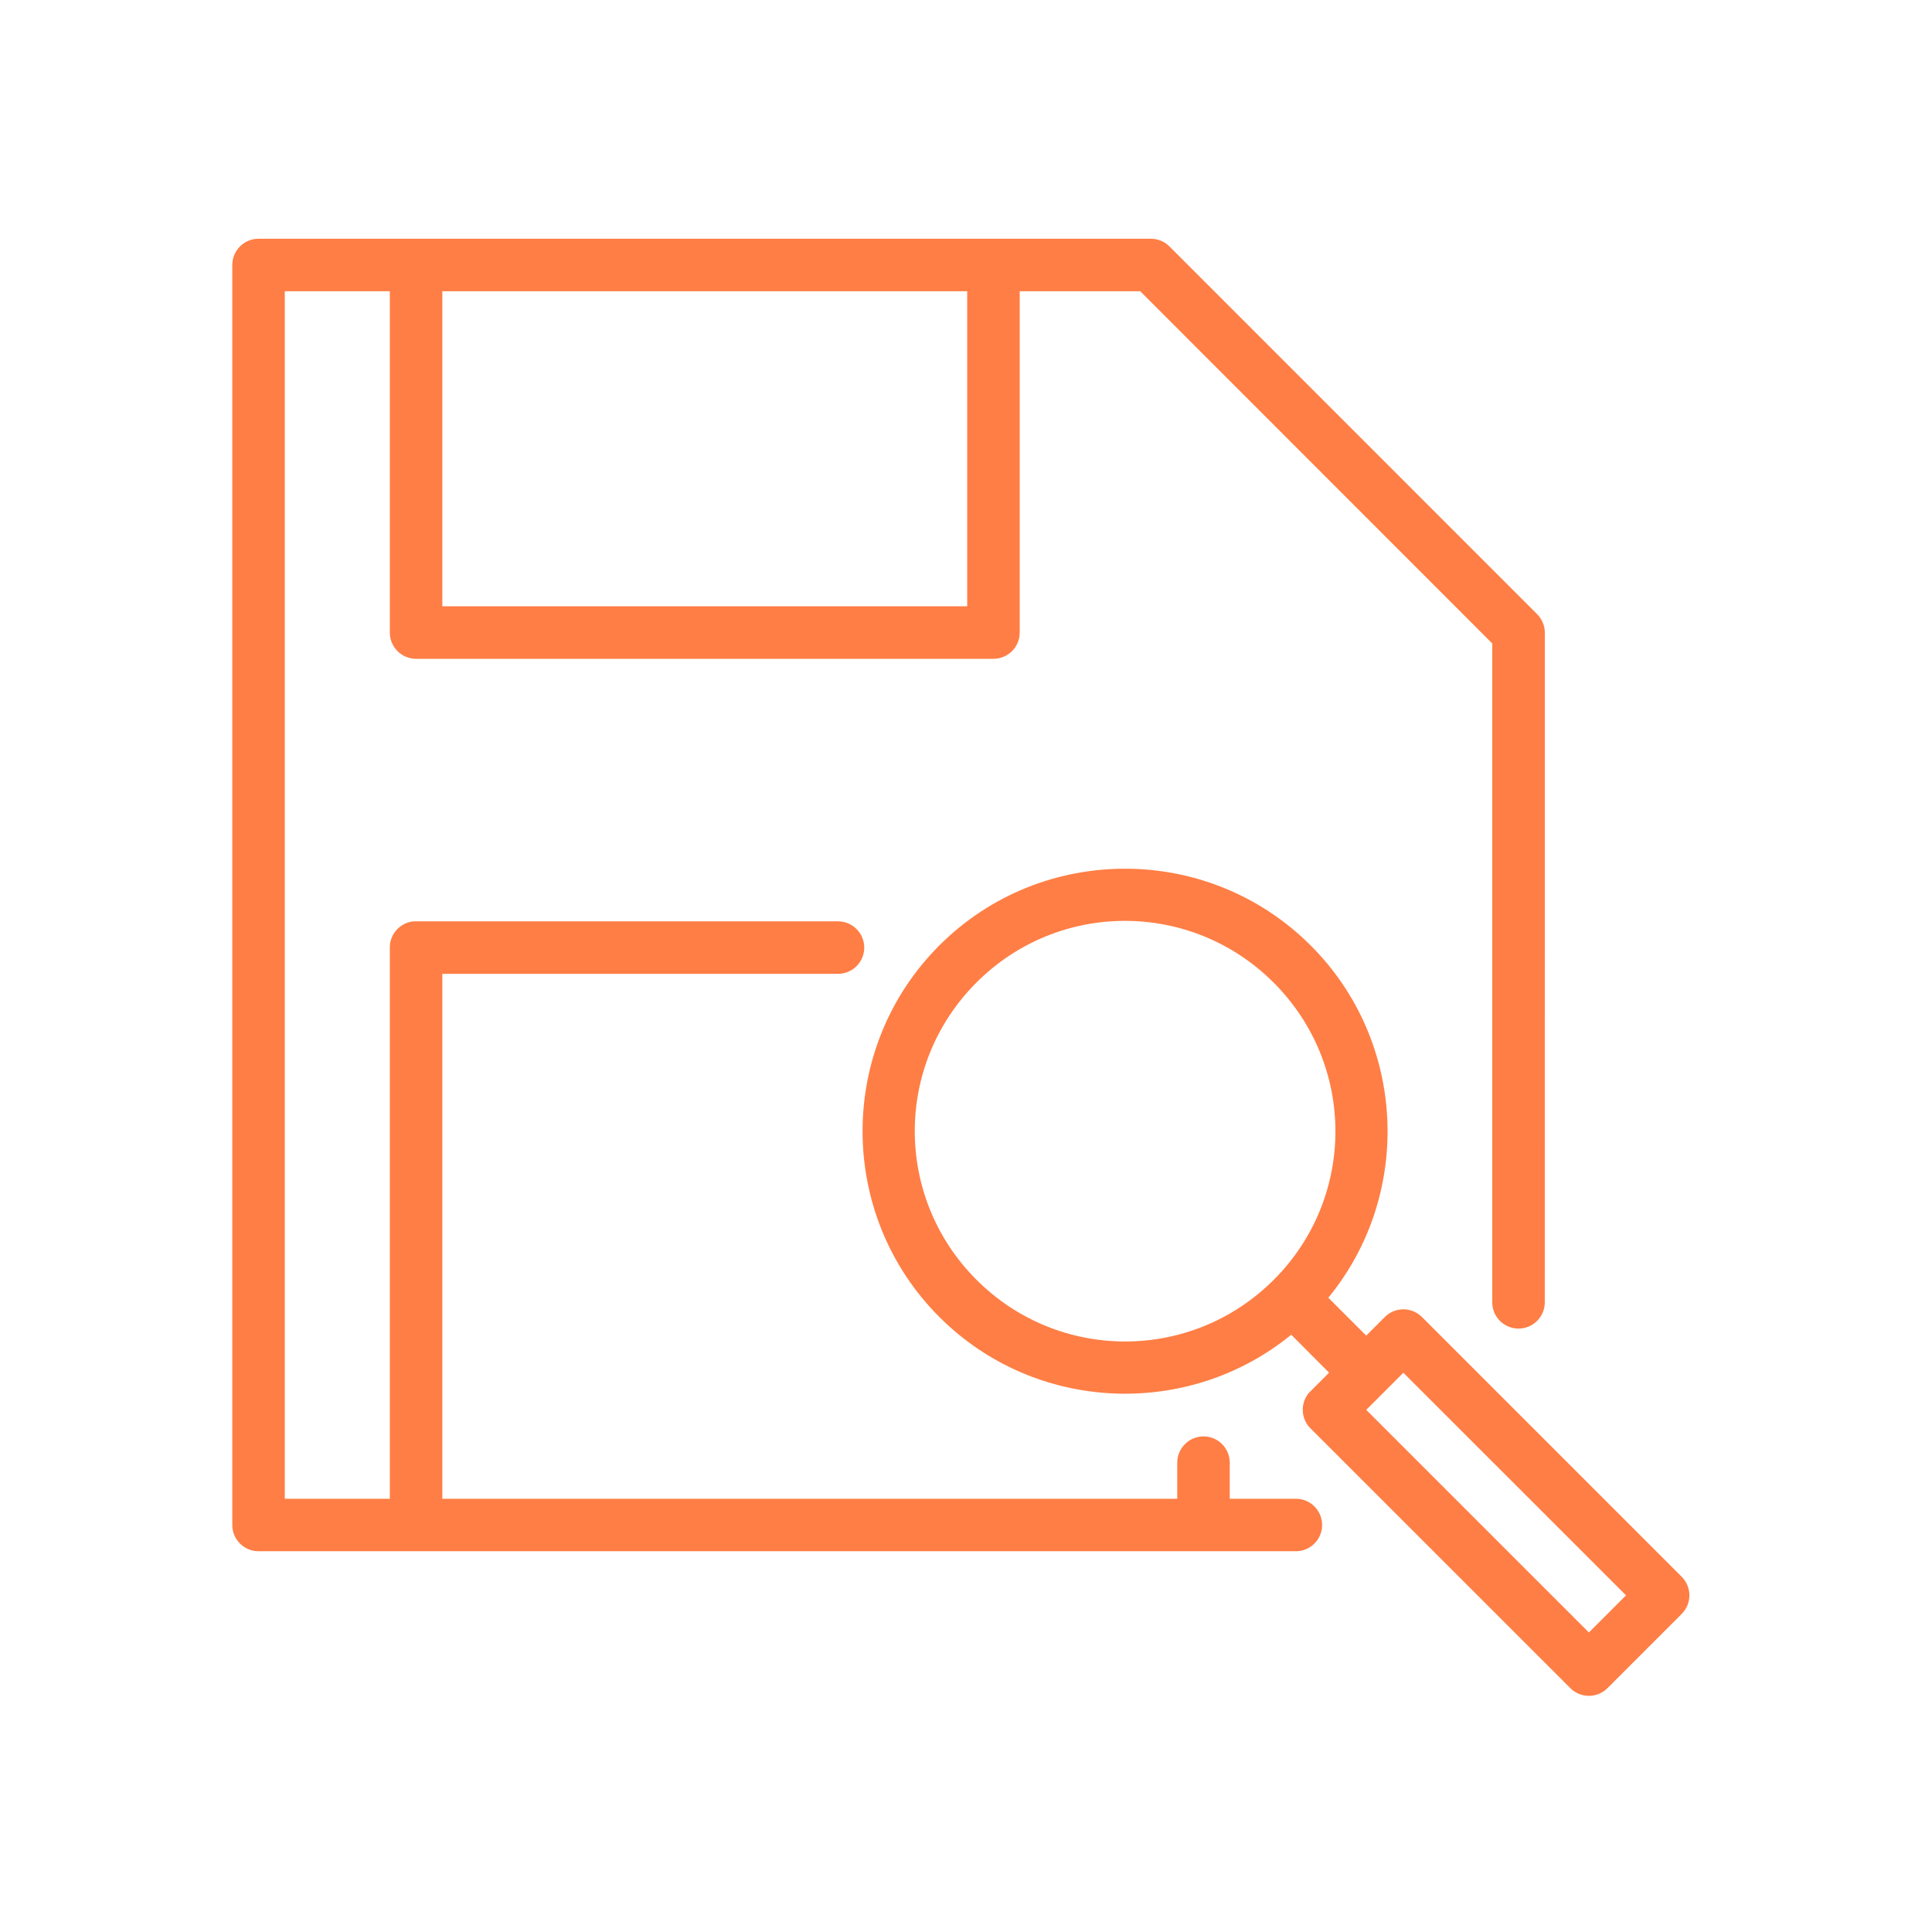 <svg width="61" height="61" viewBox="0 0 61 61" fill="none" xmlns="http://www.w3.org/2000/svg">
<path d="M35.522 27.428C33.398 27.427 31.273 28.234 29.658 29.851C26.427 33.082 26.426 38.349 29.658 41.581C32.69 44.613 37.516 44.8 40.769 42.142L41.964 43.34L41.376 43.928C41.356 43.946 41.338 43.965 41.32 43.984C41.189 44.144 41.123 44.347 41.133 44.553C41.144 44.759 41.23 44.953 41.376 45.098L49.583 53.303C49.738 53.457 49.948 53.544 50.167 53.544C50.386 53.544 50.596 53.457 50.751 53.303L53.095 50.959C53.251 50.804 53.339 50.594 53.34 50.374C53.341 50.154 53.255 49.943 53.1 49.787L44.894 41.581C44.738 41.426 44.527 41.339 44.307 41.34C44.087 41.34 43.877 41.428 43.722 41.584L43.136 42.17L41.94 40.974C44.608 37.721 44.421 32.89 41.385 29.854C39.769 28.238 37.646 27.428 35.522 27.428ZM35.522 29.075C37.218 29.076 38.913 29.726 40.213 31.024C42.811 33.622 42.816 37.809 40.218 40.407C37.62 43.005 33.429 43.005 30.831 40.407C28.233 37.809 28.233 33.619 30.831 31.021C32.13 29.722 33.826 29.074 35.522 29.075ZM44.309 43.342L51.339 50.37L50.167 51.543L43.137 44.514L44.309 43.342Z" fill="#FF7E45"/>
<path d="M8.166 7.538C7.706 7.536 7.332 7.91 7.334 8.37V48.146C7.332 48.606 7.706 48.98 8.166 48.978H40.915C41.373 48.978 41.744 48.607 41.744 48.149C41.744 47.92 41.651 47.713 41.501 47.563C41.351 47.413 41.144 47.321 40.915 47.321H38.827V46.181C38.827 45.723 38.456 45.352 37.999 45.352C37.77 45.352 37.563 45.445 37.413 45.595C37.263 45.745 37.17 45.952 37.17 46.181V47.321H13.966V30.747H26.458C26.687 30.747 26.894 30.655 27.044 30.505C27.194 30.355 27.287 30.148 27.287 29.919C27.287 29.461 26.916 29.09 26.458 29.09H13.14C13.111 29.088 13.083 29.088 13.054 29.09C12.63 29.133 12.308 29.489 12.308 29.916V47.321H8.991V9.196H12.308V19.969C12.306 20.429 12.68 20.803 13.14 20.801H31.37C31.828 20.799 32.198 20.427 32.196 19.969V9.196H36.001L47.116 20.317V41.12C47.116 41.349 47.209 41.556 47.359 41.706C47.509 41.855 47.716 41.948 47.945 41.948C48.403 41.948 48.774 41.577 48.774 41.12L48.776 19.969C48.773 19.75 48.685 19.542 48.529 19.388L36.926 7.783C36.772 7.628 36.563 7.54 36.344 7.538L8.166 7.538ZM13.966 9.196H30.538V19.142H13.966V9.196Z" fill="#FF7E45"/>
</svg>
